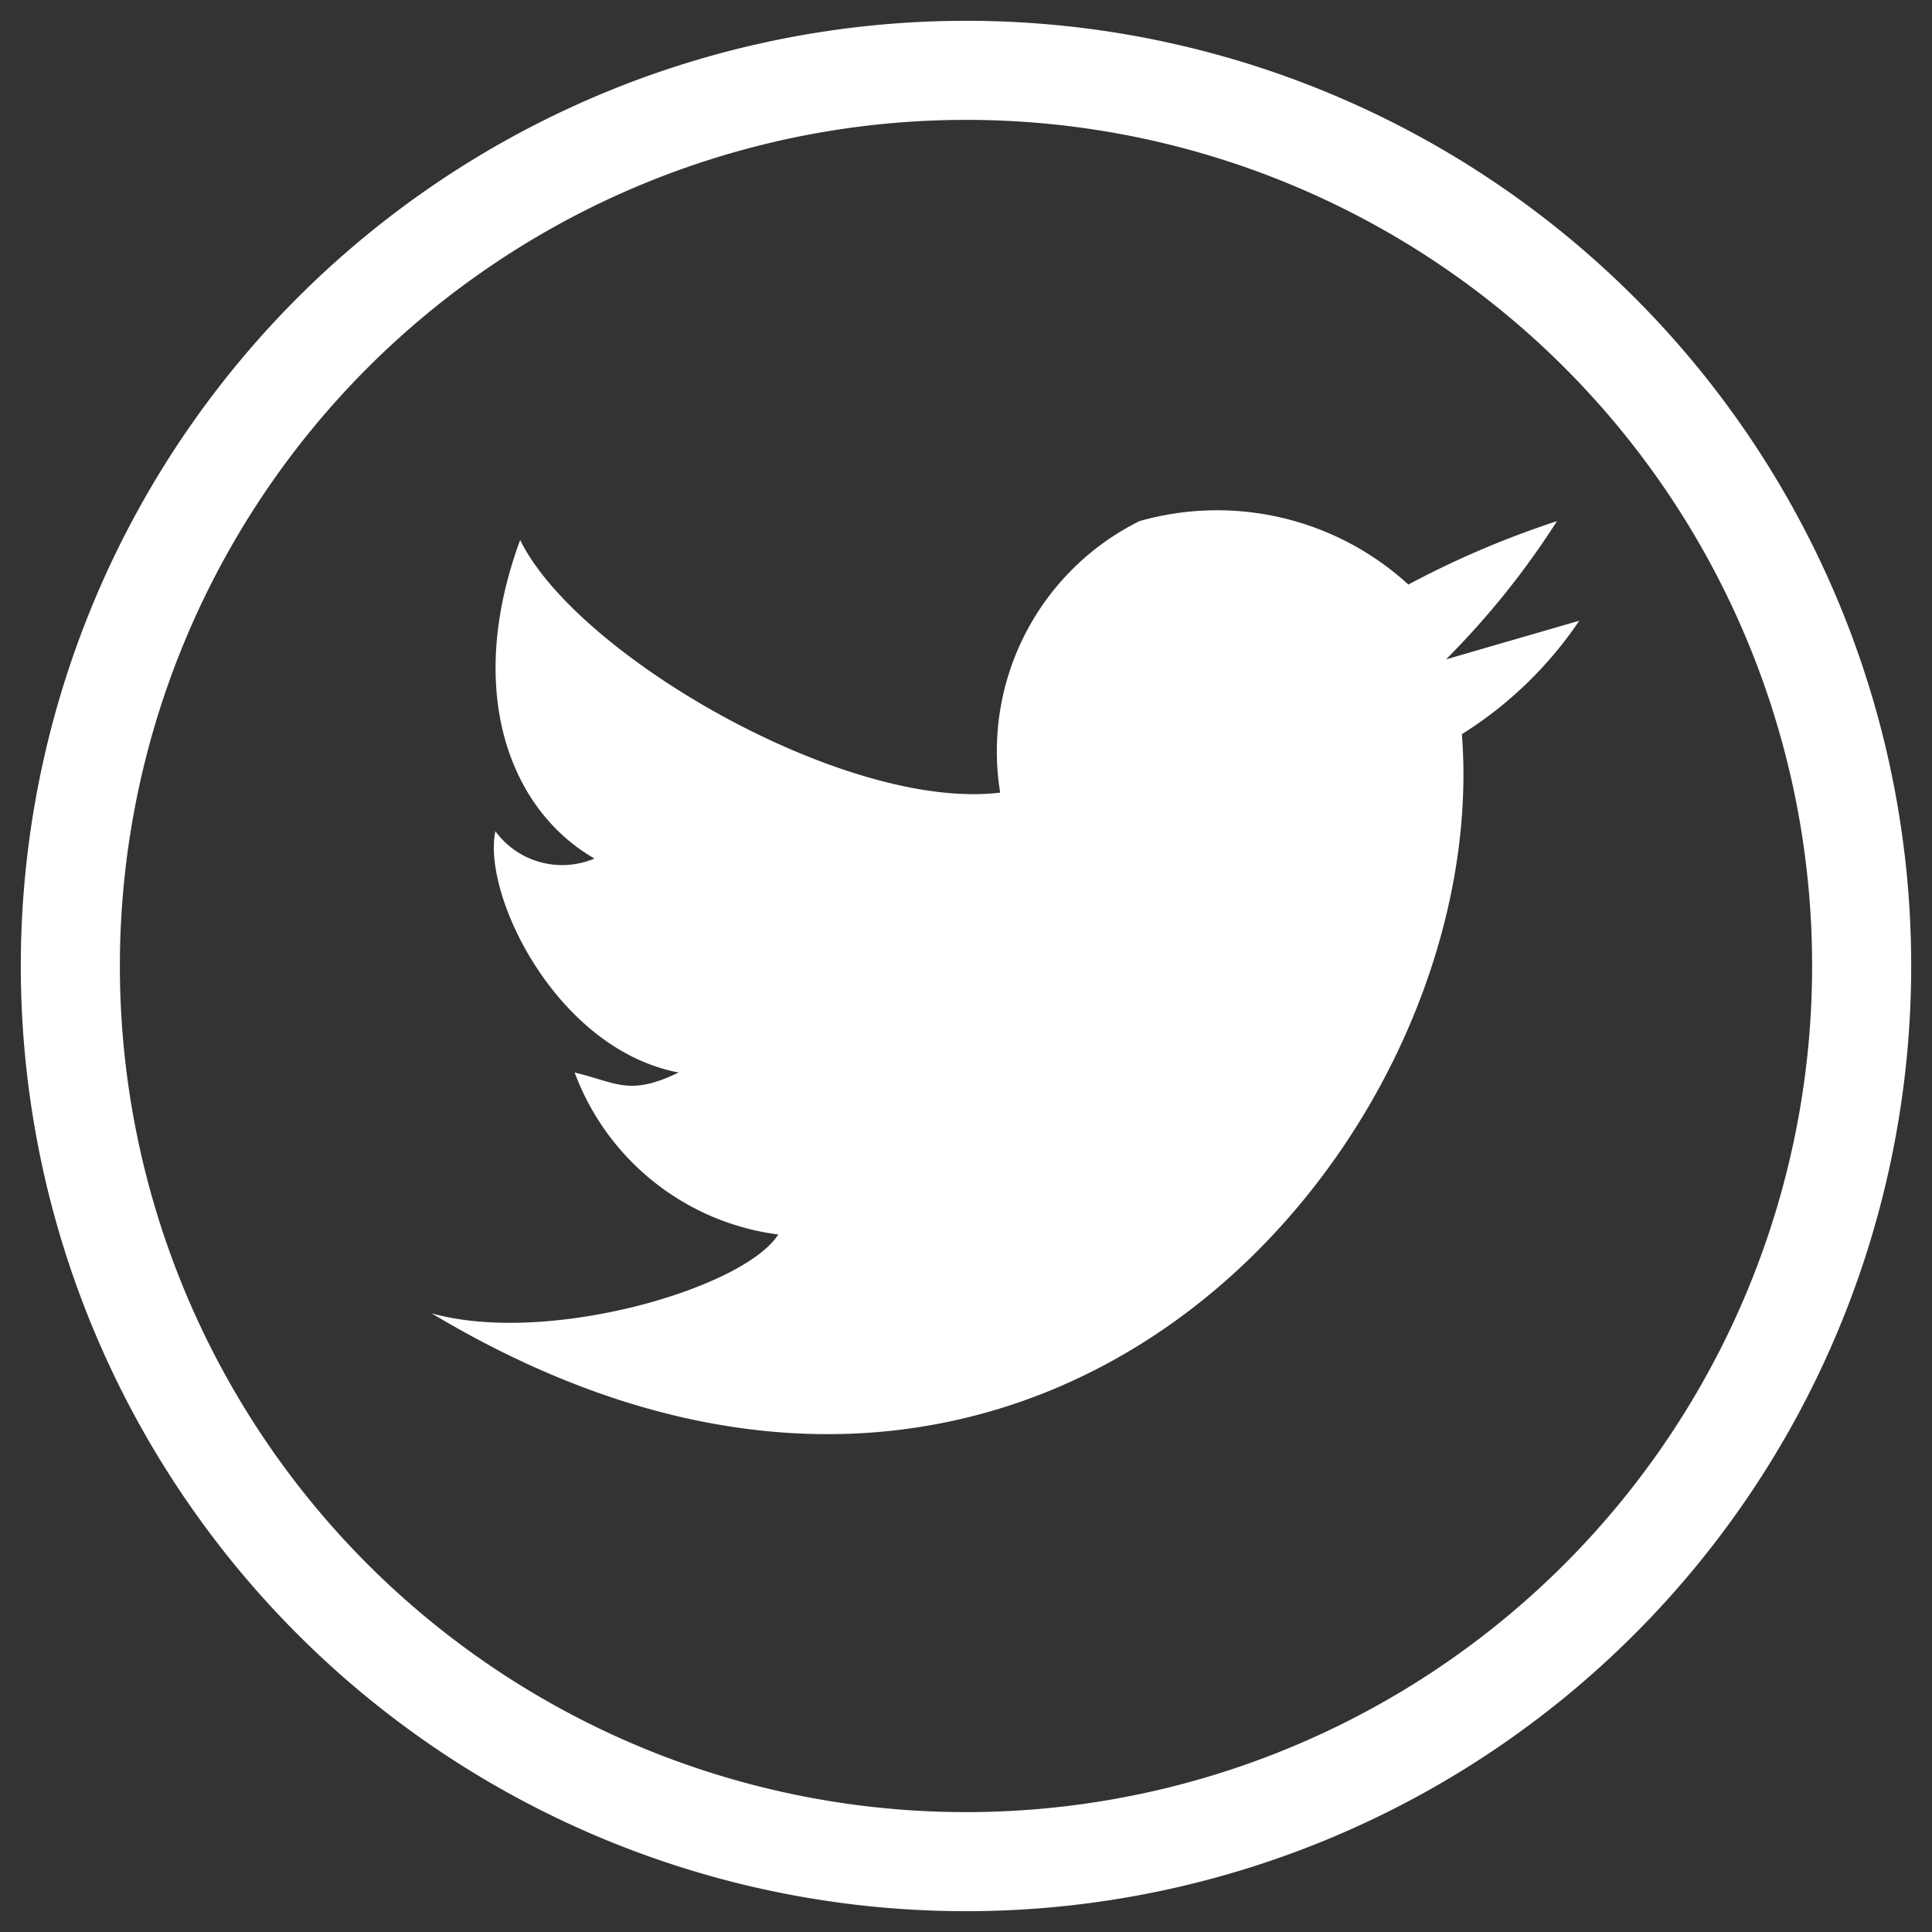 <svg xmlns="http://www.w3.org/2000/svg" viewBox="0 0 39 39"><rect x="0" y="0" width="39" height="39" fill="#333333" stroke="none"/><defs><style>.cls-1{fill:none;stroke:#fff;stroke-miterlimit:10;stroke-width:2px;}.cls-2{fill:#fff;}</style></defs><title>Artboard 1</title><g id="Layer_9" data-name="Layer 9"><path class="cls-1" d="M37.58,19.5A18.08,18.08,0,1,1,19.5,1.42,18.07,18.07,0,0,1,37.58,19.5Z"/></g><g id="Layer_6" data-name="Layer 6"><path class="cls-2" d="M29.51,14.82a7.94,7.94,0,0,0,2.37-2.29l-2.69.78a16.6,16.6,0,0,0,2.24-2.79,18.65,18.65,0,0,0-3,1.28A5.72,5.72,0,0,0,23,10.52,5.19,5.19,0,0,0,20.19,16c-3.11.38-8.55-2.77-9.69-5.1C9.36,14,10.32,16.37,12,17.33a1.67,1.67,0,0,1-2-.55c-.27,1.28,1.23,4.4,3.7,4.87-1,.48-1.23.21-2.1,0a5.08,5.08,0,0,0,4.11,3.27c-.69,1.09-4.66,2.25-7,1.59C21,33.87,30.15,23,29.51,14.82"/></g></svg>